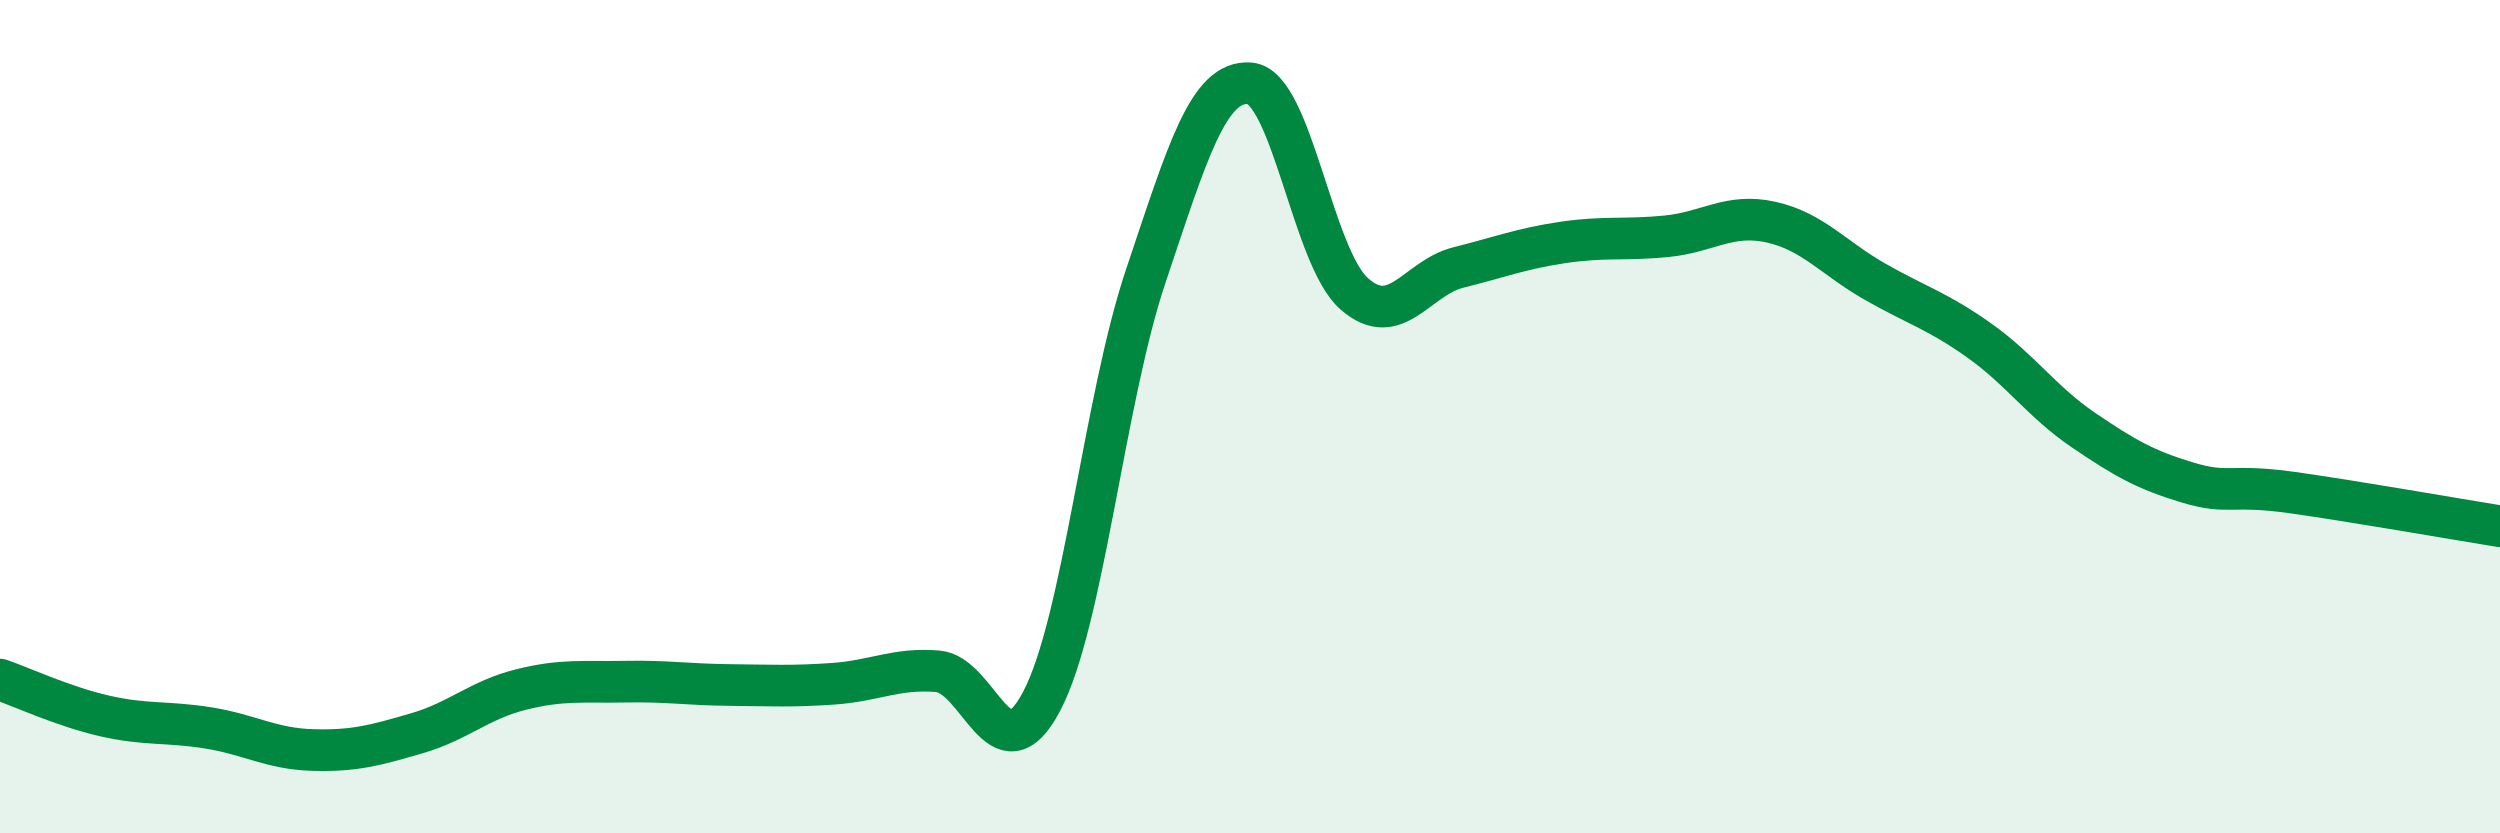 
    <svg width="60" height="20" viewBox="0 0 60 20" xmlns="http://www.w3.org/2000/svg">
      <path
        d="M 0,16.31 C 0.5,16.48 1.5,16.95 2.5,17.18 C 3.5,17.41 4,17.31 5,17.47 C 6,17.63 6.5,17.97 7.5,18 C 8.5,18.03 9,17.89 10,17.6 C 11,17.31 11.5,16.8 12.5,16.55 C 13.5,16.3 14,16.38 15,16.36 C 16,16.34 16.5,16.43 17.5,16.44 C 18.5,16.45 19,16.48 20,16.41 C 21,16.34 21.5,16.03 22.5,16.11 C 23.5,16.19 24,18.73 25,16.83 C 26,14.93 26.5,9.59 27.5,6.62 C 28.5,3.65 29,1.91 30,2 C 31,2.09 31.5,6.17 32.5,7.05 C 33.5,7.93 34,6.67 35,6.42 C 36,6.17 36.5,5.97 37.5,5.82 C 38.5,5.67 39,5.77 40,5.67 C 41,5.57 41.5,5.11 42.5,5.33 C 43.5,5.55 44,6.19 45,6.76 C 46,7.33 46.5,7.46 47.5,8.17 C 48.5,8.88 49,9.64 50,10.32 C 51,11 51.5,11.28 52.5,11.58 C 53.5,11.88 53.5,11.61 55,11.82 C 56.5,12.03 59,12.47 60,12.63L60 20L0 20Z"
        fill="#008740"
        opacity="0.1"
        stroke-linecap="round"
        stroke-linejoin="round"
      />
      <path
        d="M 0,16.31 C 0.5,16.48 1.5,16.95 2.5,17.18 C 3.5,17.41 4,17.31 5,17.47 C 6,17.63 6.5,17.97 7.5,18 C 8.5,18.03 9,17.89 10,17.6 C 11,17.31 11.5,16.8 12.5,16.55 C 13.5,16.3 14,16.38 15,16.36 C 16,16.34 16.5,16.43 17.5,16.44 C 18.5,16.45 19,16.48 20,16.41 C 21,16.34 21.5,16.03 22.5,16.11 C 23.5,16.19 24,18.73 25,16.83 C 26,14.93 26.5,9.59 27.5,6.62 C 28.5,3.65 29,1.91 30,2 C 31,2.09 31.5,6.17 32.5,7.05 C 33.5,7.93 34,6.67 35,6.42 C 36,6.17 36.5,5.97 37.5,5.82 C 38.5,5.67 39,5.77 40,5.67 C 41,5.57 41.5,5.11 42.5,5.33 C 43.5,5.55 44,6.19 45,6.76 C 46,7.33 46.5,7.46 47.5,8.17 C 48.5,8.88 49,9.64 50,10.32 C 51,11 51.5,11.28 52.5,11.58 C 53.5,11.88 53.5,11.61 55,11.82 C 56.5,12.03 59,12.47 60,12.63"
        stroke="#008740"
        stroke-width="1"
        fill="none"
        stroke-linecap="round"
        stroke-linejoin="round"
      />
    </svg>
  